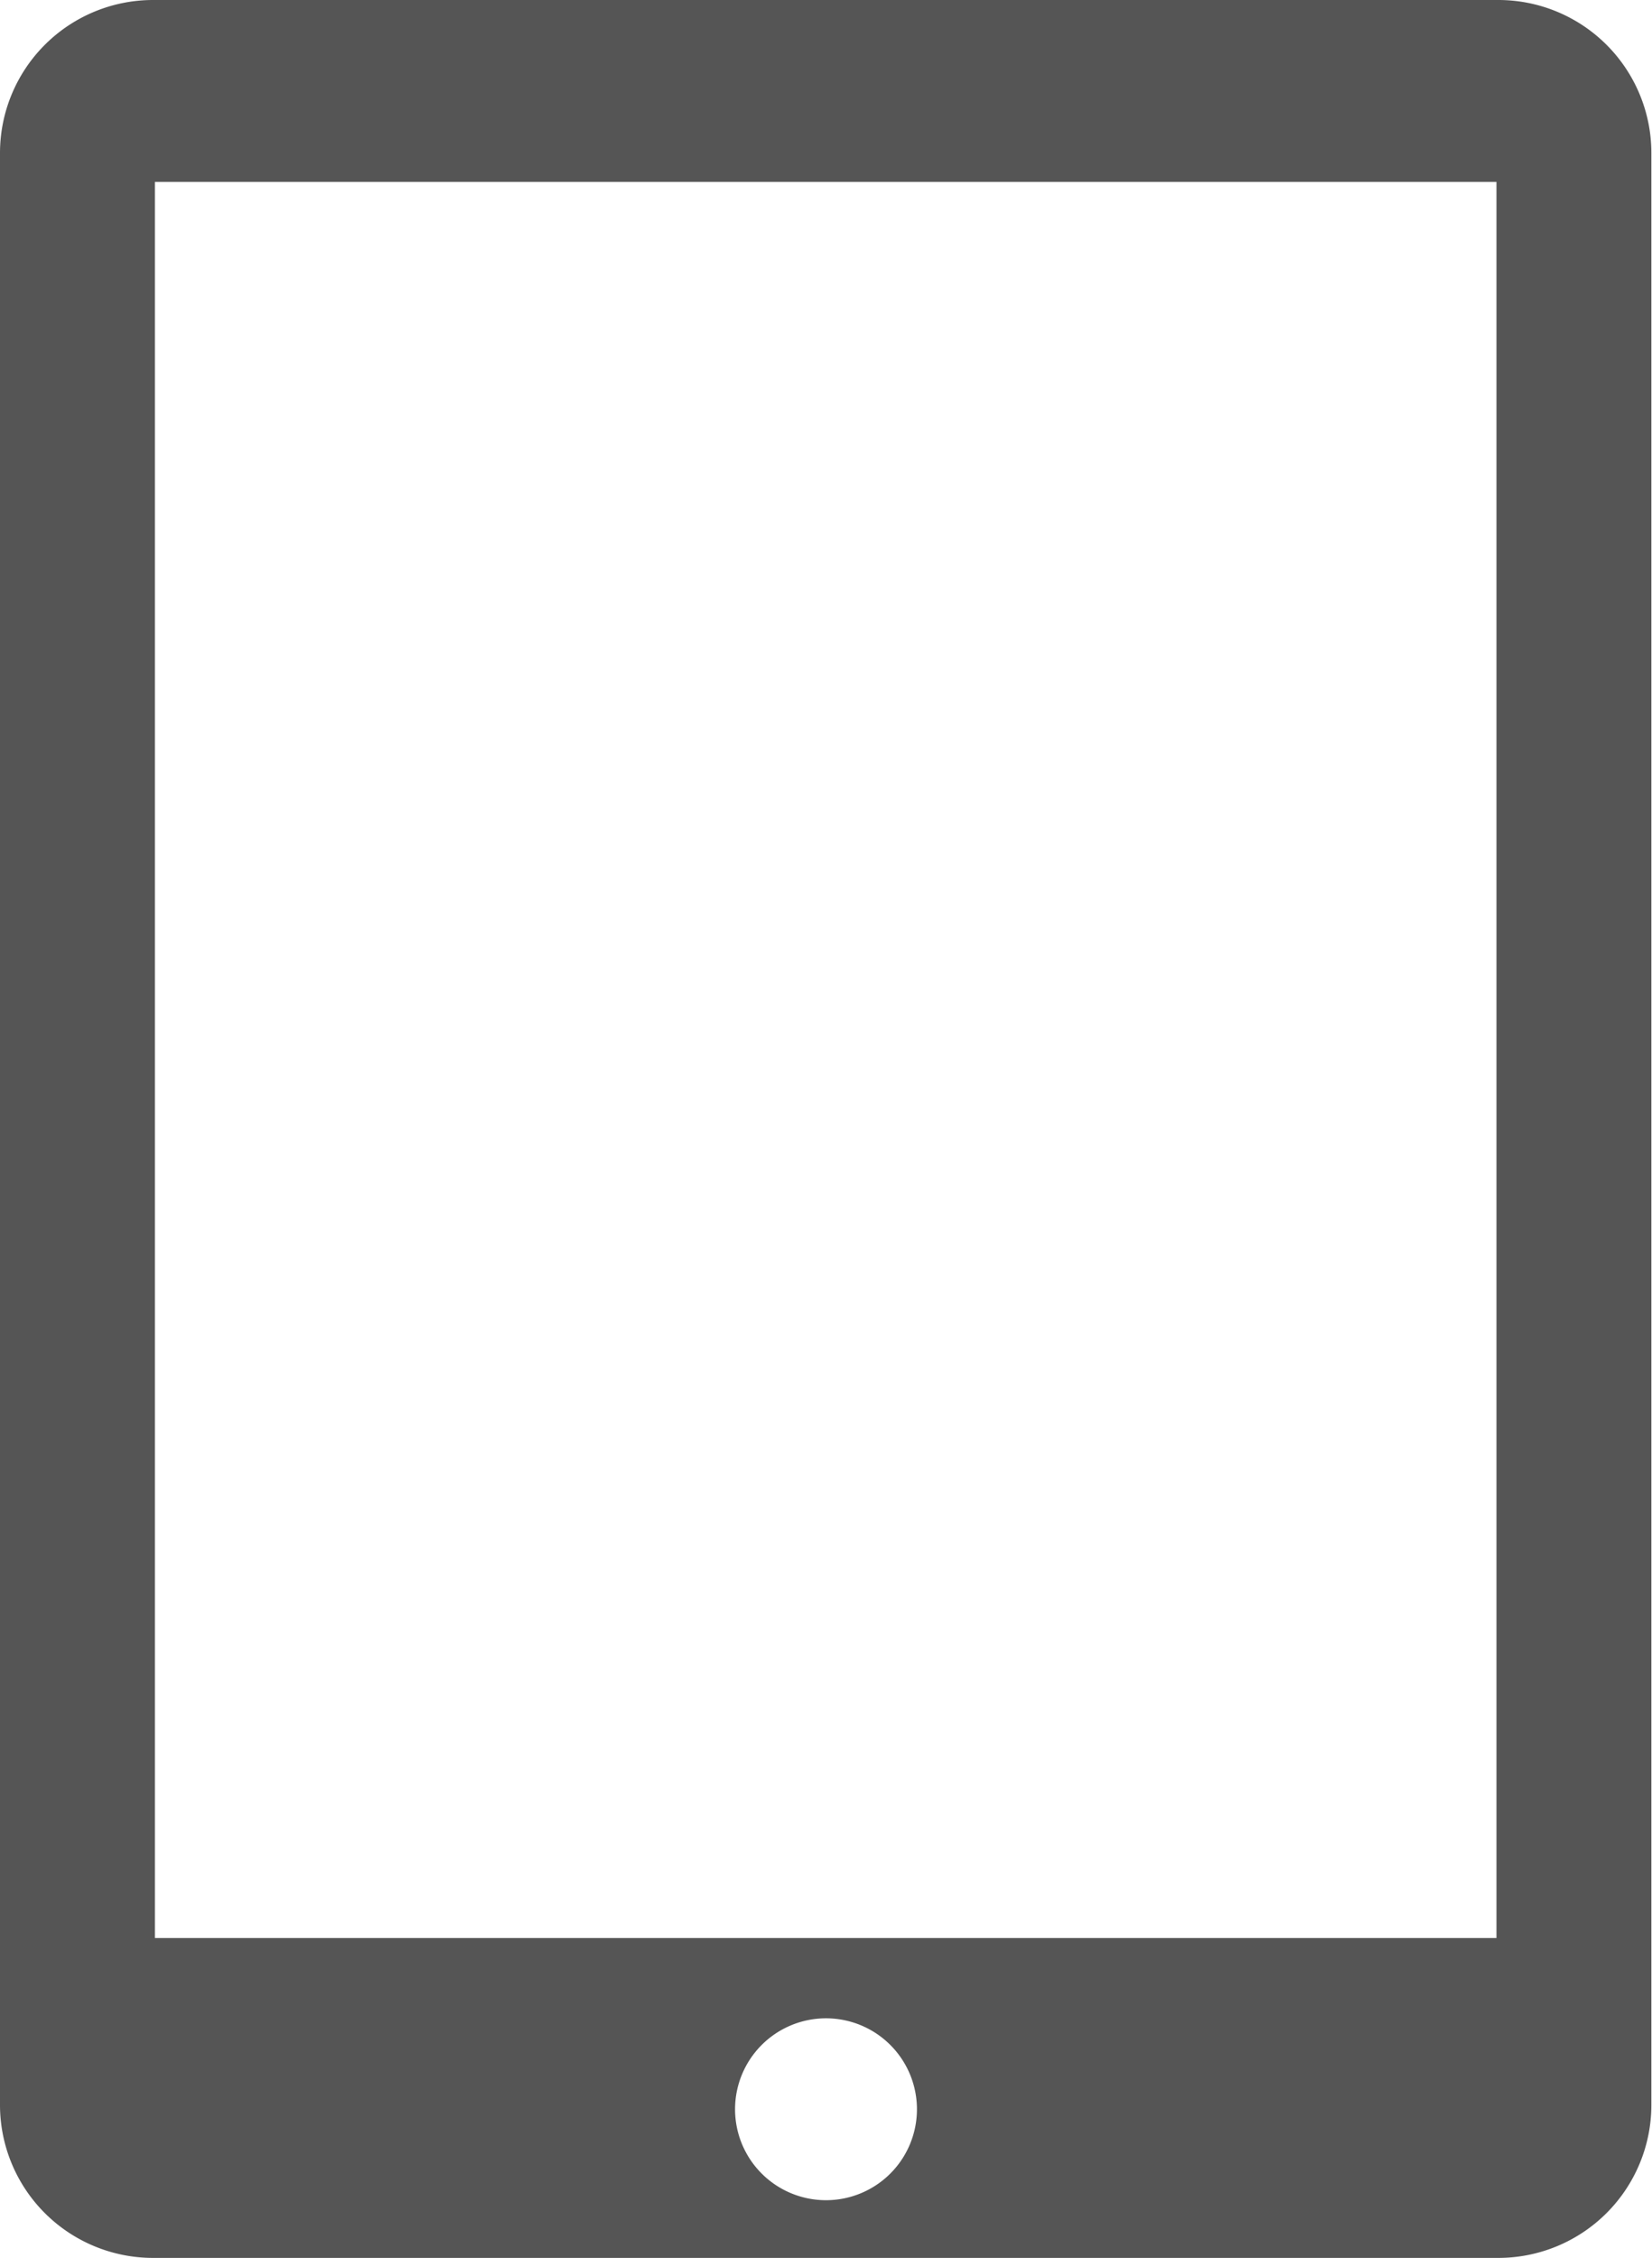 <svg id="Capa_1" data-name="Capa 1" xmlns="http://www.w3.org/2000/svg" viewBox="0 0 26.34 36"><defs><style>.cls-1{fill:#555;}</style></defs><title>tablet</title><path class="cls-1" d="M27.72-1H6.27A2.44,2.44,0,0,0,3.83,1.44V32.55A2.44,2.44,0,0,0,6.27,35H27.72a2.44,2.44,0,0,0,2.44-2.44V1.44A2.44,2.44,0,0,0,27.72-1ZM17,34.08a1.45,1.45,0,1,1,1.45-1.45A1.45,1.45,0,0,1,17,34.08Zm10.7-4.18H6.3v-28H27.69v28Z" transform="translate(-3.83 1)"/></svg>